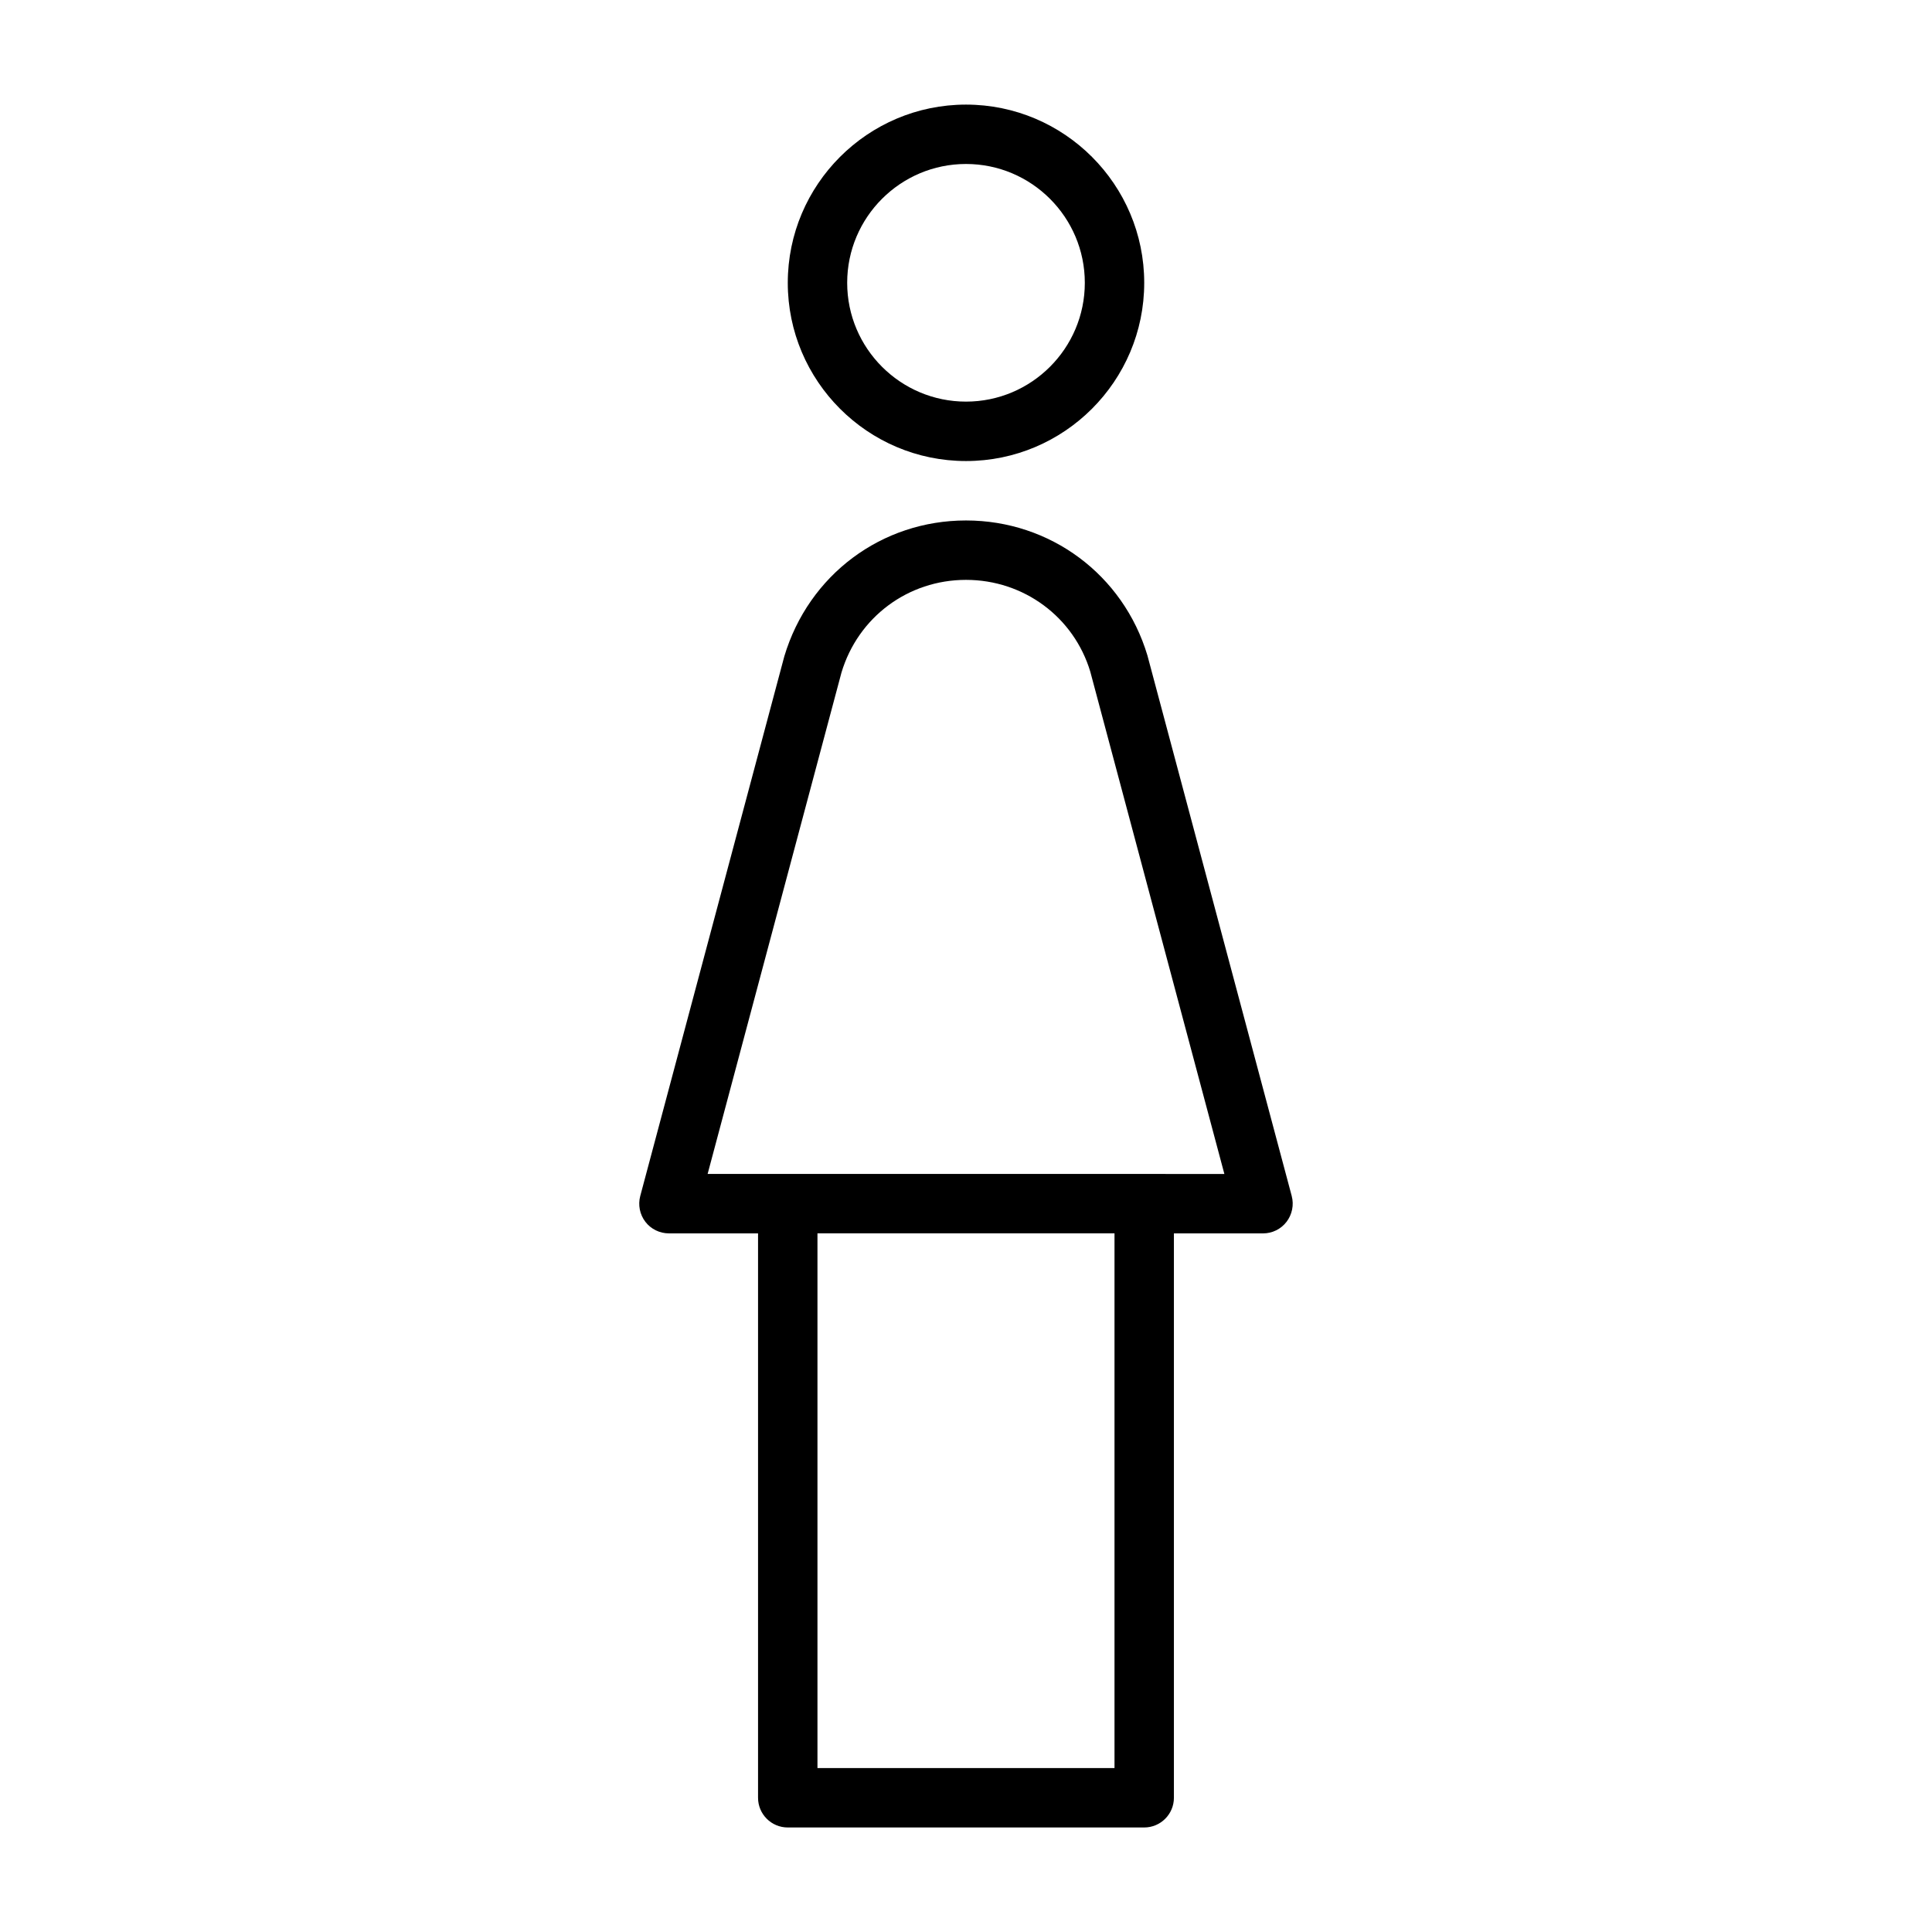 <?xml version="1.0" encoding="UTF-8"?>
<!-- Uploaded to: ICON Repo, www.iconrepo.com, Generator: ICON Repo Mixer Tools -->
<svg fill="#000000" width="800px" height="800px" version="1.1" viewBox="144 144 512 512" xmlns="http://www.w3.org/2000/svg">
 <g>
  <path d="m400 266.18c26.039 0 47.23-21.191 47.23-47.23 0-26.039-21.191-47.23-47.23-47.23s-47.23 21.191-47.23 47.23c-0.004 26.039 21.188 47.23 47.23 47.23zm0-78.723c17.367 0 31.488 14.121 31.488 31.488 0 17.367-14.121 31.488-31.488 31.488s-31.488-14.121-31.488-31.488c0-17.363 14.121-31.488 31.488-31.488z"/>
  <path d="m486.32 460.95-38.242-143.25c-6.426-21.398-25.742-35.773-48.082-35.773s-41.66 14.375-48.145 36.008l-38.18 143.02c-0.629 2.363-0.125 4.894 1.355 6.832 1.477 1.938 3.809 3.07 6.246 3.07h23.617v149.57c0 4.344 3.527 7.871 7.871 7.871h94.465c4.344 0 7.871-3.527 7.871-7.871v-149.57l23.617 0.004c2.441 0 4.754-1.133 6.234-3.07s2-4.473 1.371-6.832zm-46.965 151.6h-78.719v-141.7h78.719zm7.871-157.44h-115.7l35.473-132.88c4.406-14.688 17.664-24.559 33-24.559s28.59 9.871 32.938 24.324l35.535 133.12z"/>
 </g>
</svg>